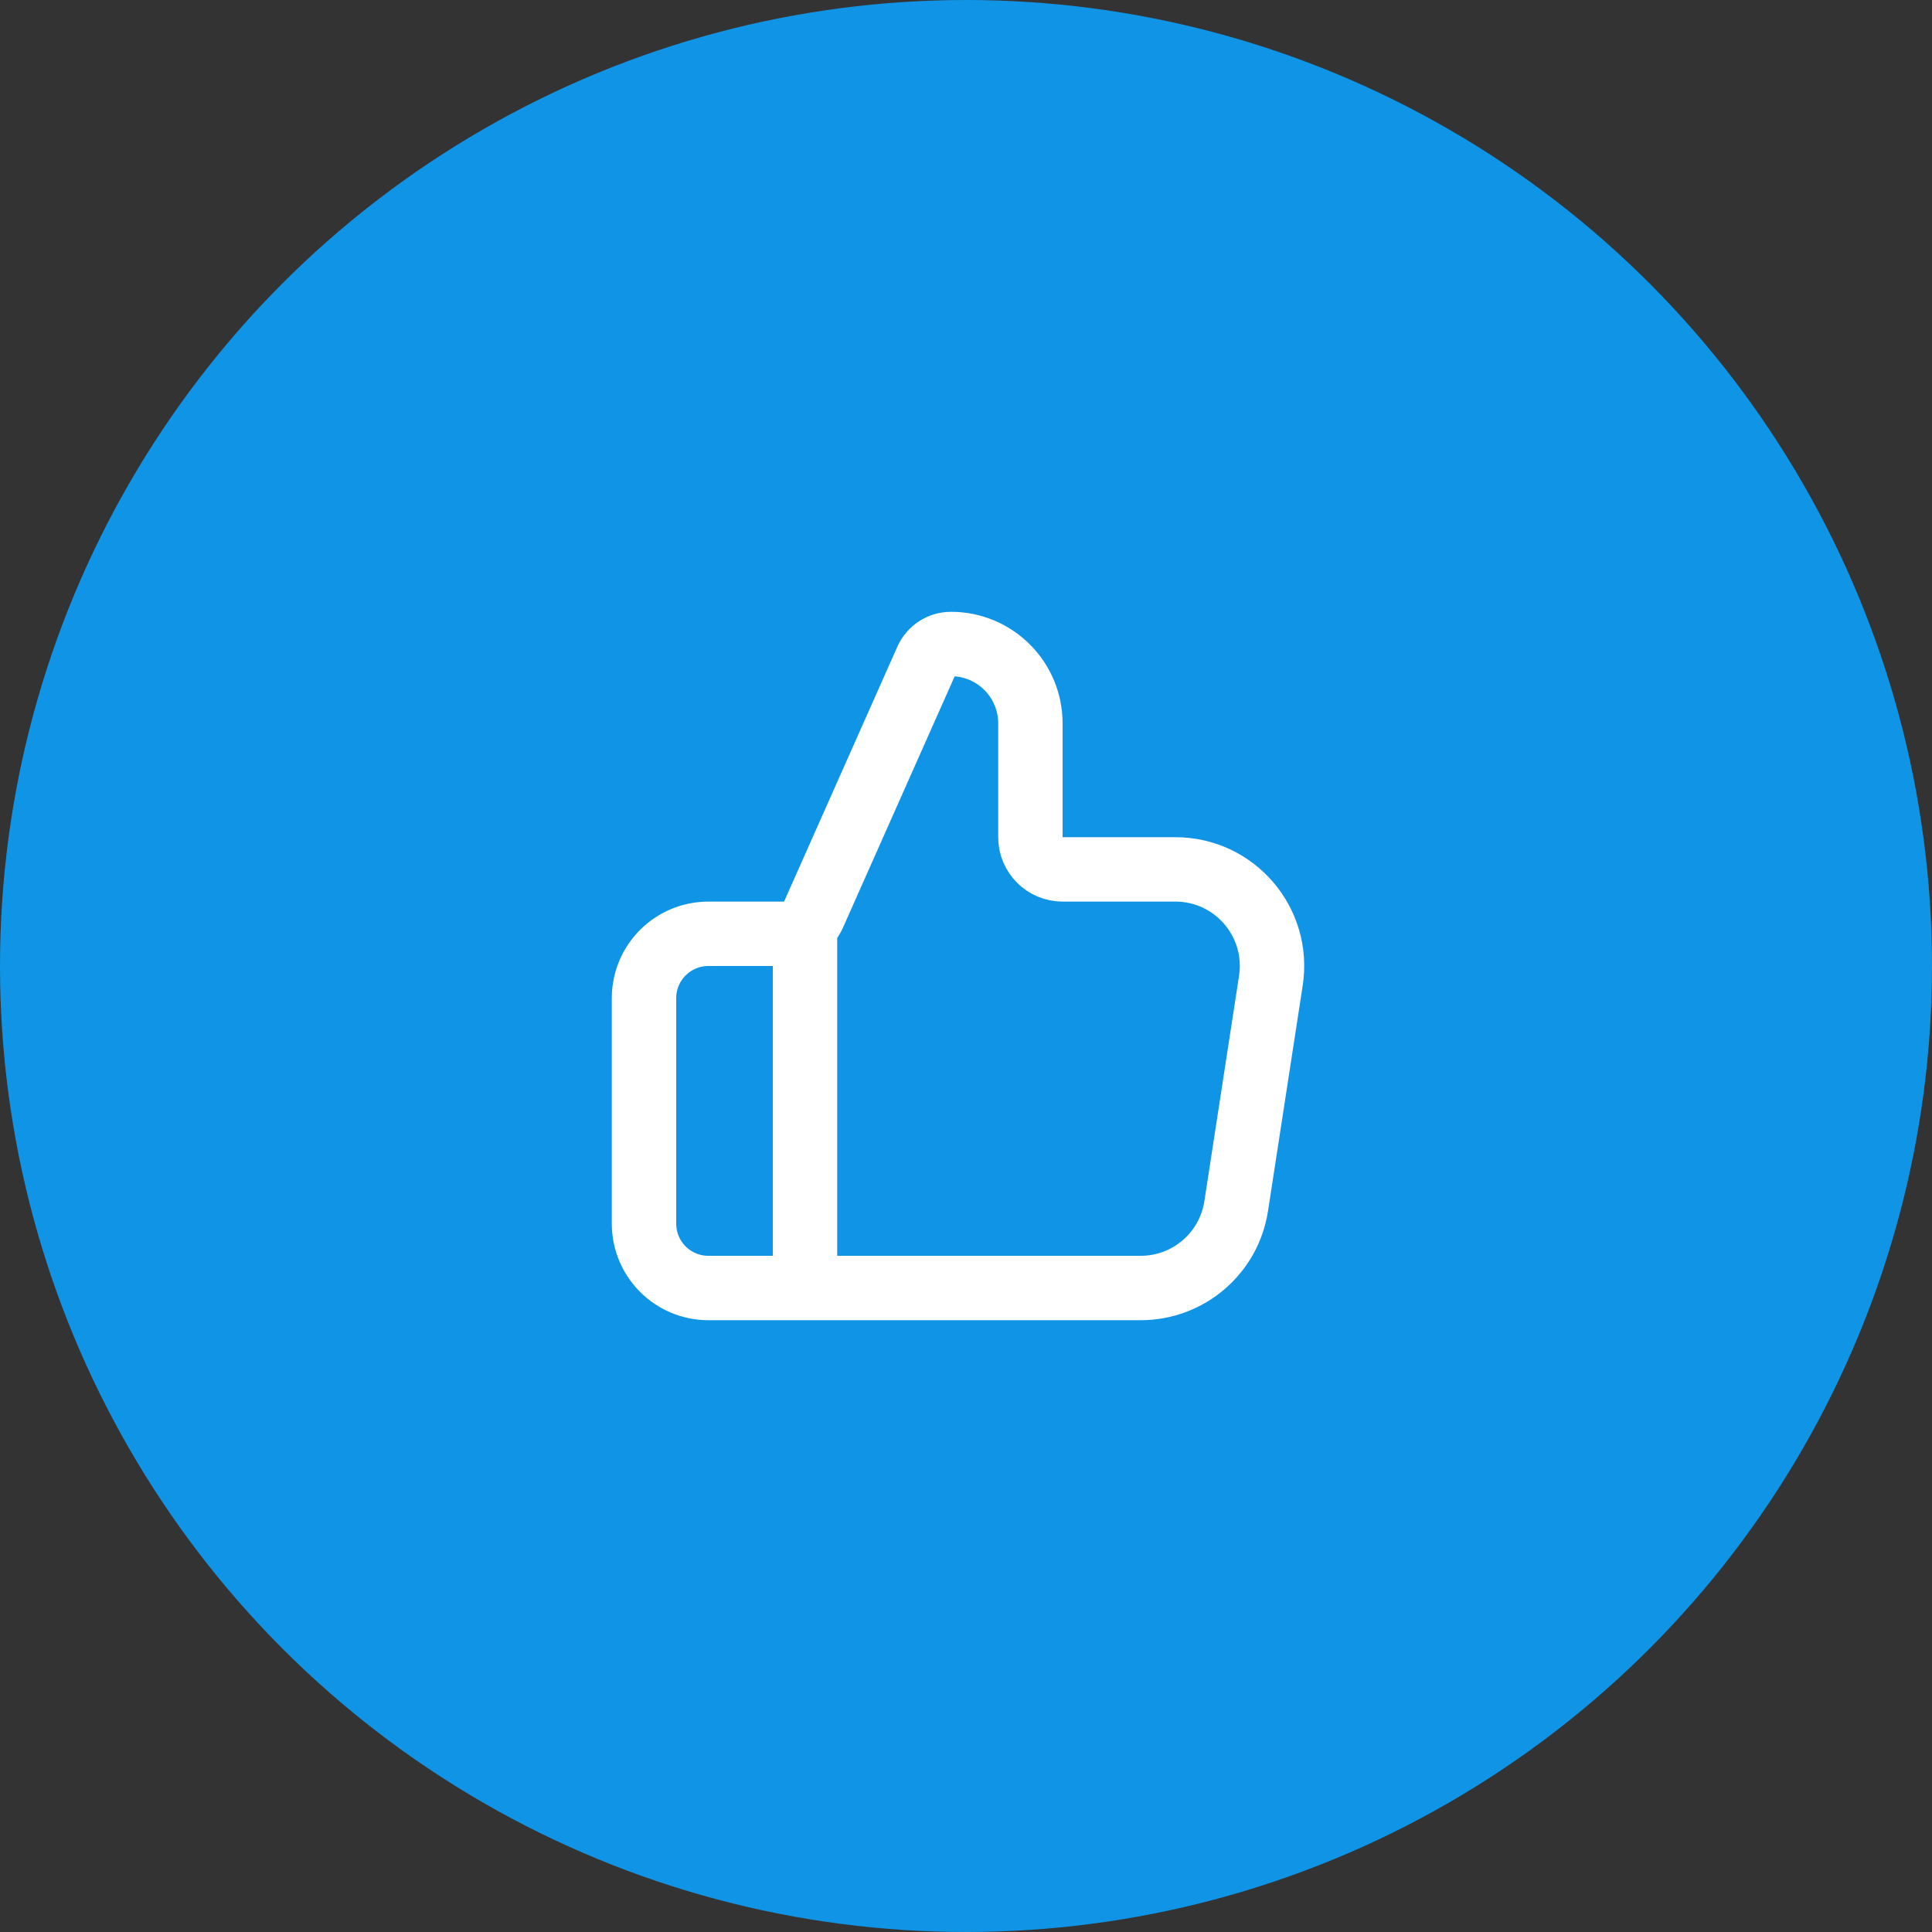 <?xml version="1.0" encoding="UTF-8"?> <svg xmlns="http://www.w3.org/2000/svg" width="60" height="60" viewBox="0 0 60 60" fill="none"><rect x="0" y="0" width="60" height="60" fill="#333333" stroke="none"/><circle cx="30" cy="30" r="30" fill="#1094E5"></circle><path d="M25 40V29M20 31V38C20 39.105 20.895 40 22 40H35.426C36.907 40 38.166 38.92 38.391 37.456L39.468 30.456C39.748 28.639 38.342 27 36.503 27H33C32.448 27 32 26.552 32 26V22.466C32 21.104 30.896 20 29.534 20C29.209 20 28.915 20.191 28.783 20.488L25.264 28.406C25.103 28.767 24.745 29 24.35 29H22C20.895 29 20 29.895 20 31Z" stroke="white" stroke-width="2" stroke-linecap="round" stroke-linejoin="round"></path></svg> 